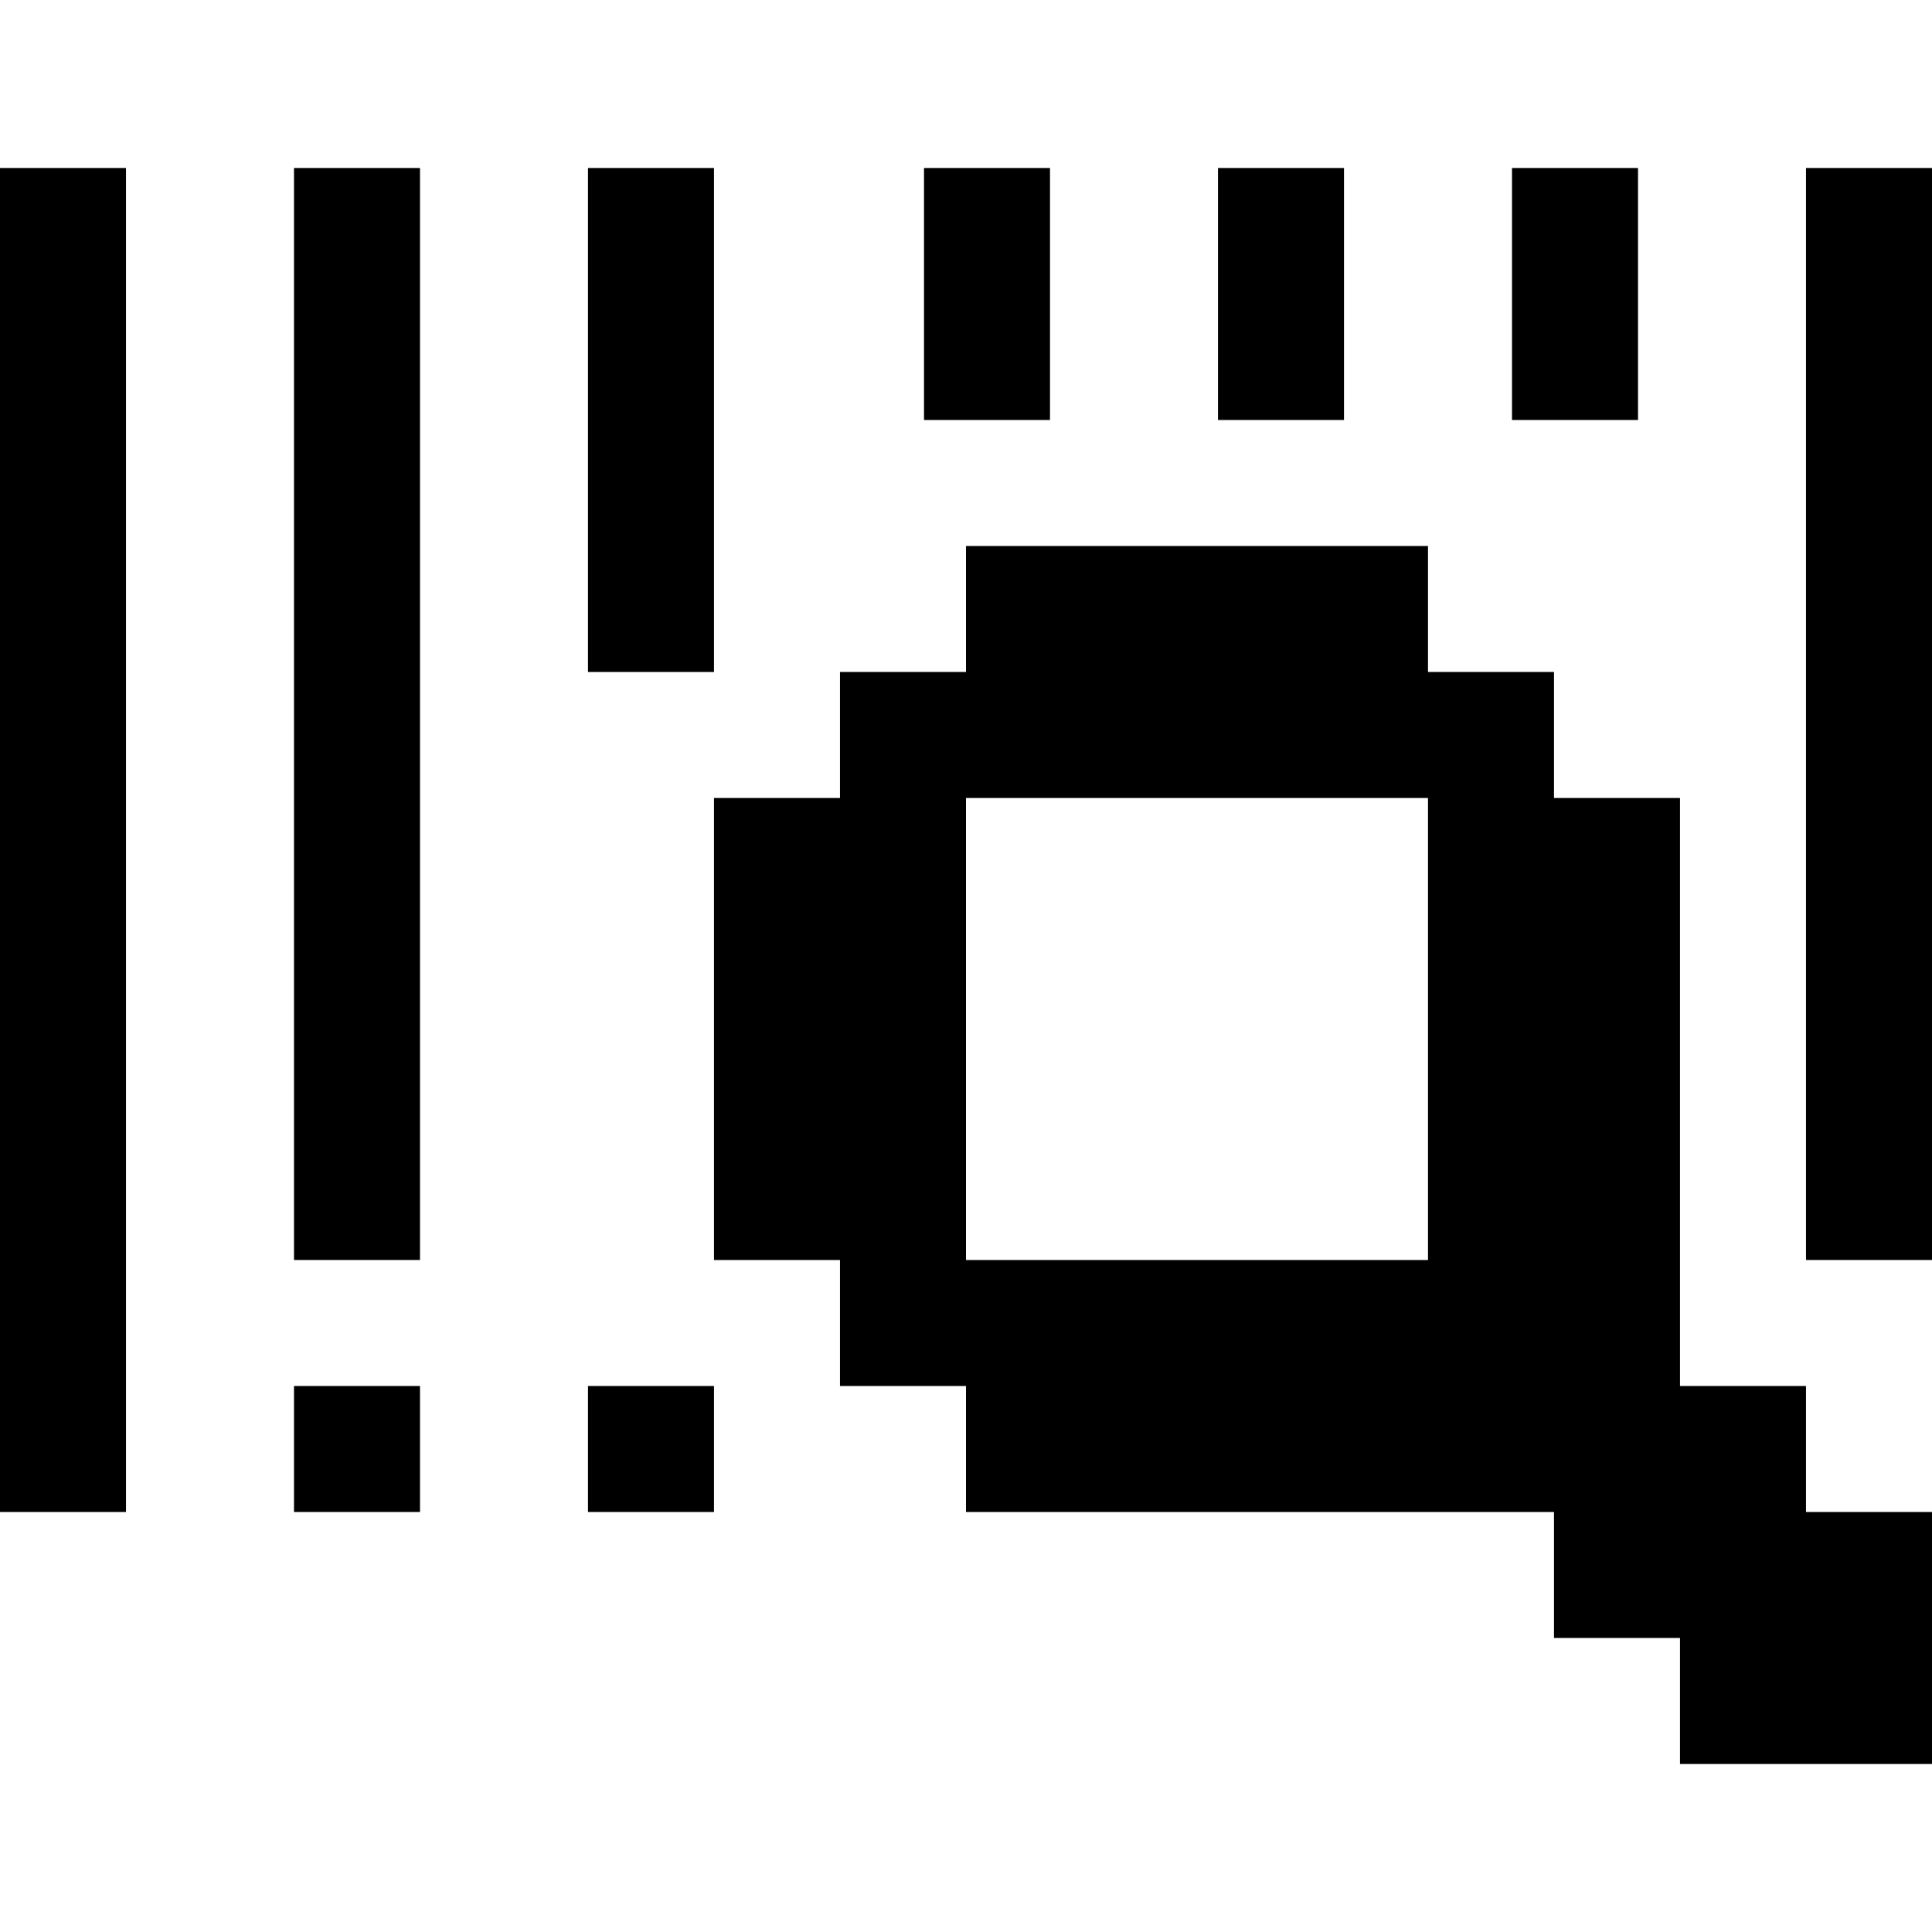 <?xml version="1.0" encoding="iso-8859-1"?>
<!-- Uploaded to: SVG Repo, www.svgrepo.com, Generator: SVG Repo Mixer Tools -->
<svg fill="#000000" version="1.1" id="Layer_1" xmlns="http://www.w3.org/2000/svg" xmlns:xlink="http://www.w3.org/1999/xlink" 
	 viewBox="0 0 512 512" xml:space="preserve">
<g>
	<g>
		<rect y="44.522" width="33.391" height="356.174"/>
	</g>
</g>
<g>
	<g>
		<rect x="478.609" y="44.522" width="33.391" height="289.391"/>
	</g>
</g>
<g>
	<g>
		<rect x="77.913" y="44.522" width="33.391" height="289.391"/>
	</g>
</g>
<g>
	<g>
		<rect x="77.913" y="367.304" width="33.391" height="33.391"/>
	</g>
</g>
<g>
	<g>
		<rect x="155.826" y="44.522" width="33.391" height="133.565"/>
	</g>
</g>
<g>
	<g>
		<rect x="155.826" y="367.304" width="33.391" height="33.391"/>
	</g>
</g>
<g>
	<g>
		<rect x="244.87" y="44.522" width="33.391" height="66.783"/>
	</g>
</g>
<g>
	<g>
		<rect x="322.783" y="44.522" width="33.391" height="66.783"/>
	</g>
</g>
<g>
	<g>
		<rect x="400.696" y="44.522" width="33.391" height="66.783"/>
	</g>
</g>
<g>
	<g>
		<path d="M478.609,400.696v-33.391h-33.391V211.478h-33.391v-33.391h-33.391v-33.391H256v33.391h-33.391v33.391h-33.391v122.435
			h33.391v33.391H256v33.391h155.826v33.391h33.391v33.391H512v-66.783H478.609z M378.435,333.913H256V211.478h122.435V333.913z"/>
	</g>
</g>
</svg>